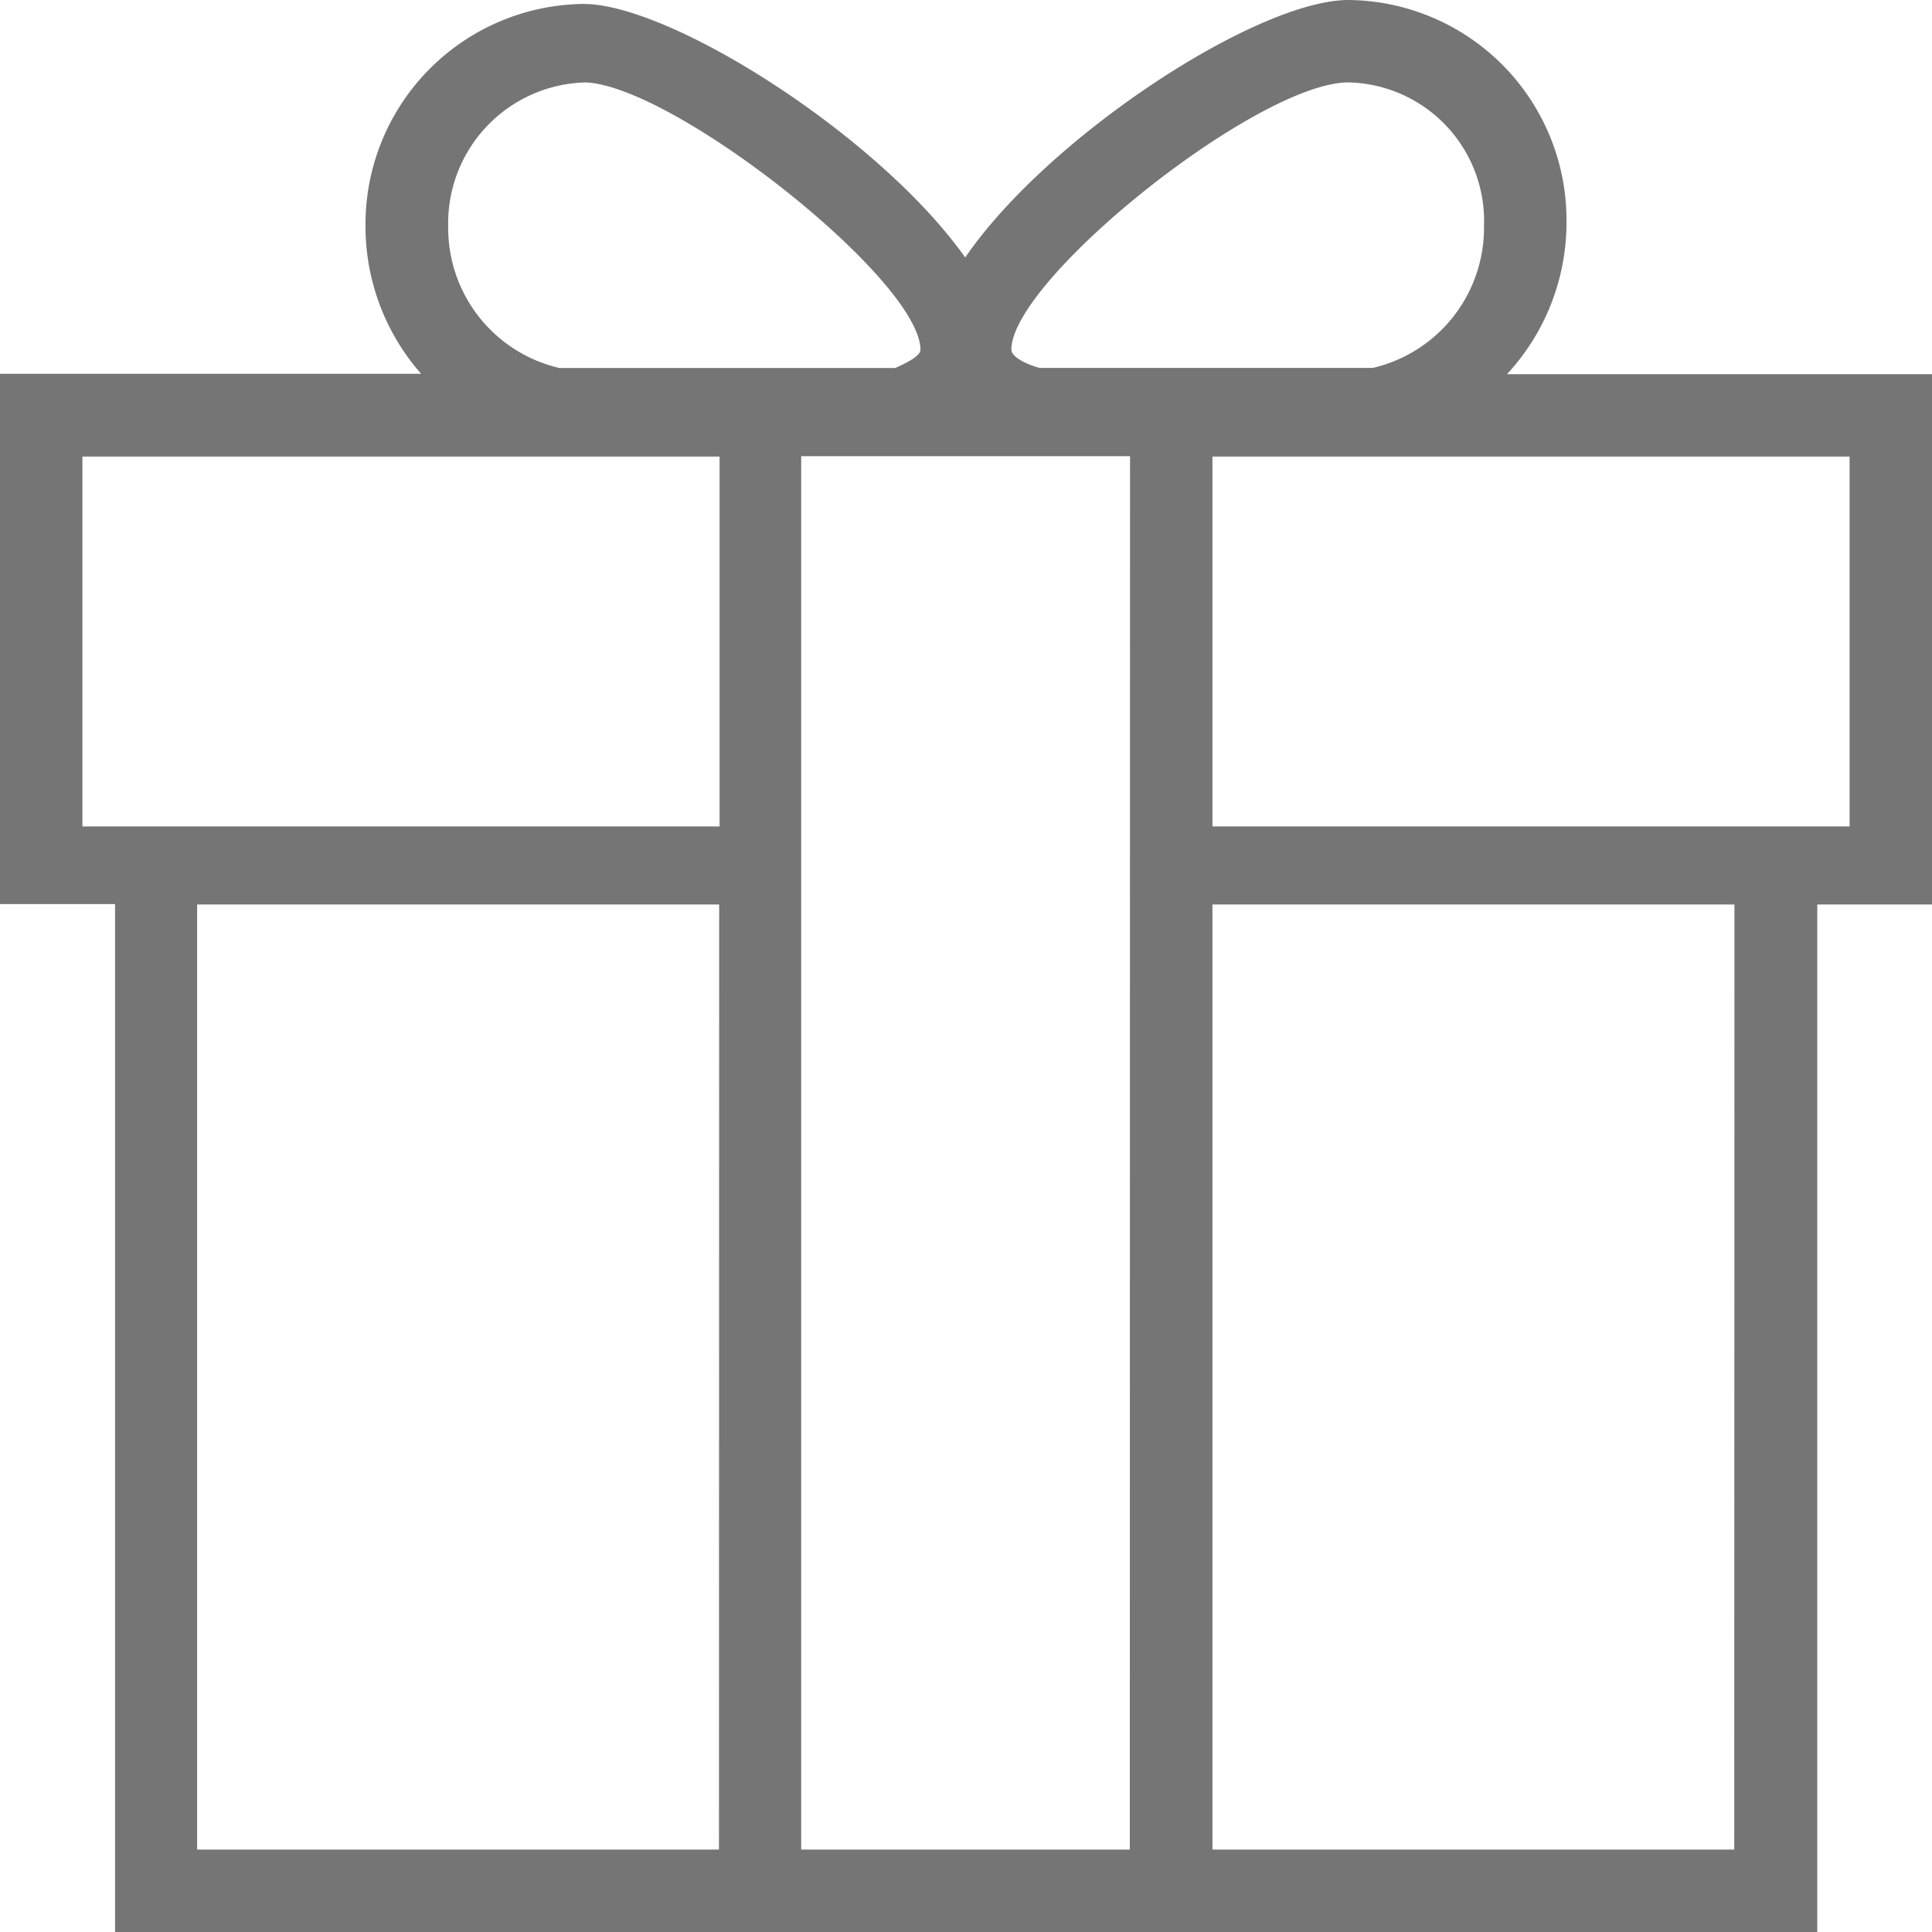 <svg xmlns="http://www.w3.org/2000/svg" width="62.125" height="62.125" viewBox="0 0 62.125 62.125">
  <path fill="#757575" d="M48.458 12.032a7.172 7.172 0 0 0 1.914-4.894A7.078 7.078 0 0 0 43.361 0c-2.916 0-9.636 4.361-12.324 8.279C28.26 4.361 21.566.127 18.764.127a7.087 7.087 0 0 0-7.011 7.138 7.177 7.177 0 0 0 1.788 4.754H0v17.053h3.7v33.053h54.736v-33.04h3.689V12.032Zm-5.1-9.382a4.458 4.458 0 0 1 4.361 4.628 4.623 4.623 0 0 1-3.575 4.552H33.421c-.685-.2-.9-.444-.9-.583 0-2.258 7.924-8.597 10.84-8.597Zm-24.6 0c2.777 0 10.84 6.339 10.84 8.6 0 .2-.469.431-.811.583h-10.8a4.623 4.623 0 0 1-3.575-4.552 4.528 4.528 0 0 1 4.349-4.628Zm4.361 56.825H6.339v-30.39h16.787Zm0-32.9H2.65V14.682h20.488v11.892Zm13.211 32.9H25.763V14.669h10.574Zm19.436 0H38.987v-30.39h16.786Zm3.689-32.9H38.987V14.682h20.488v11.892Z"/>
</svg>
